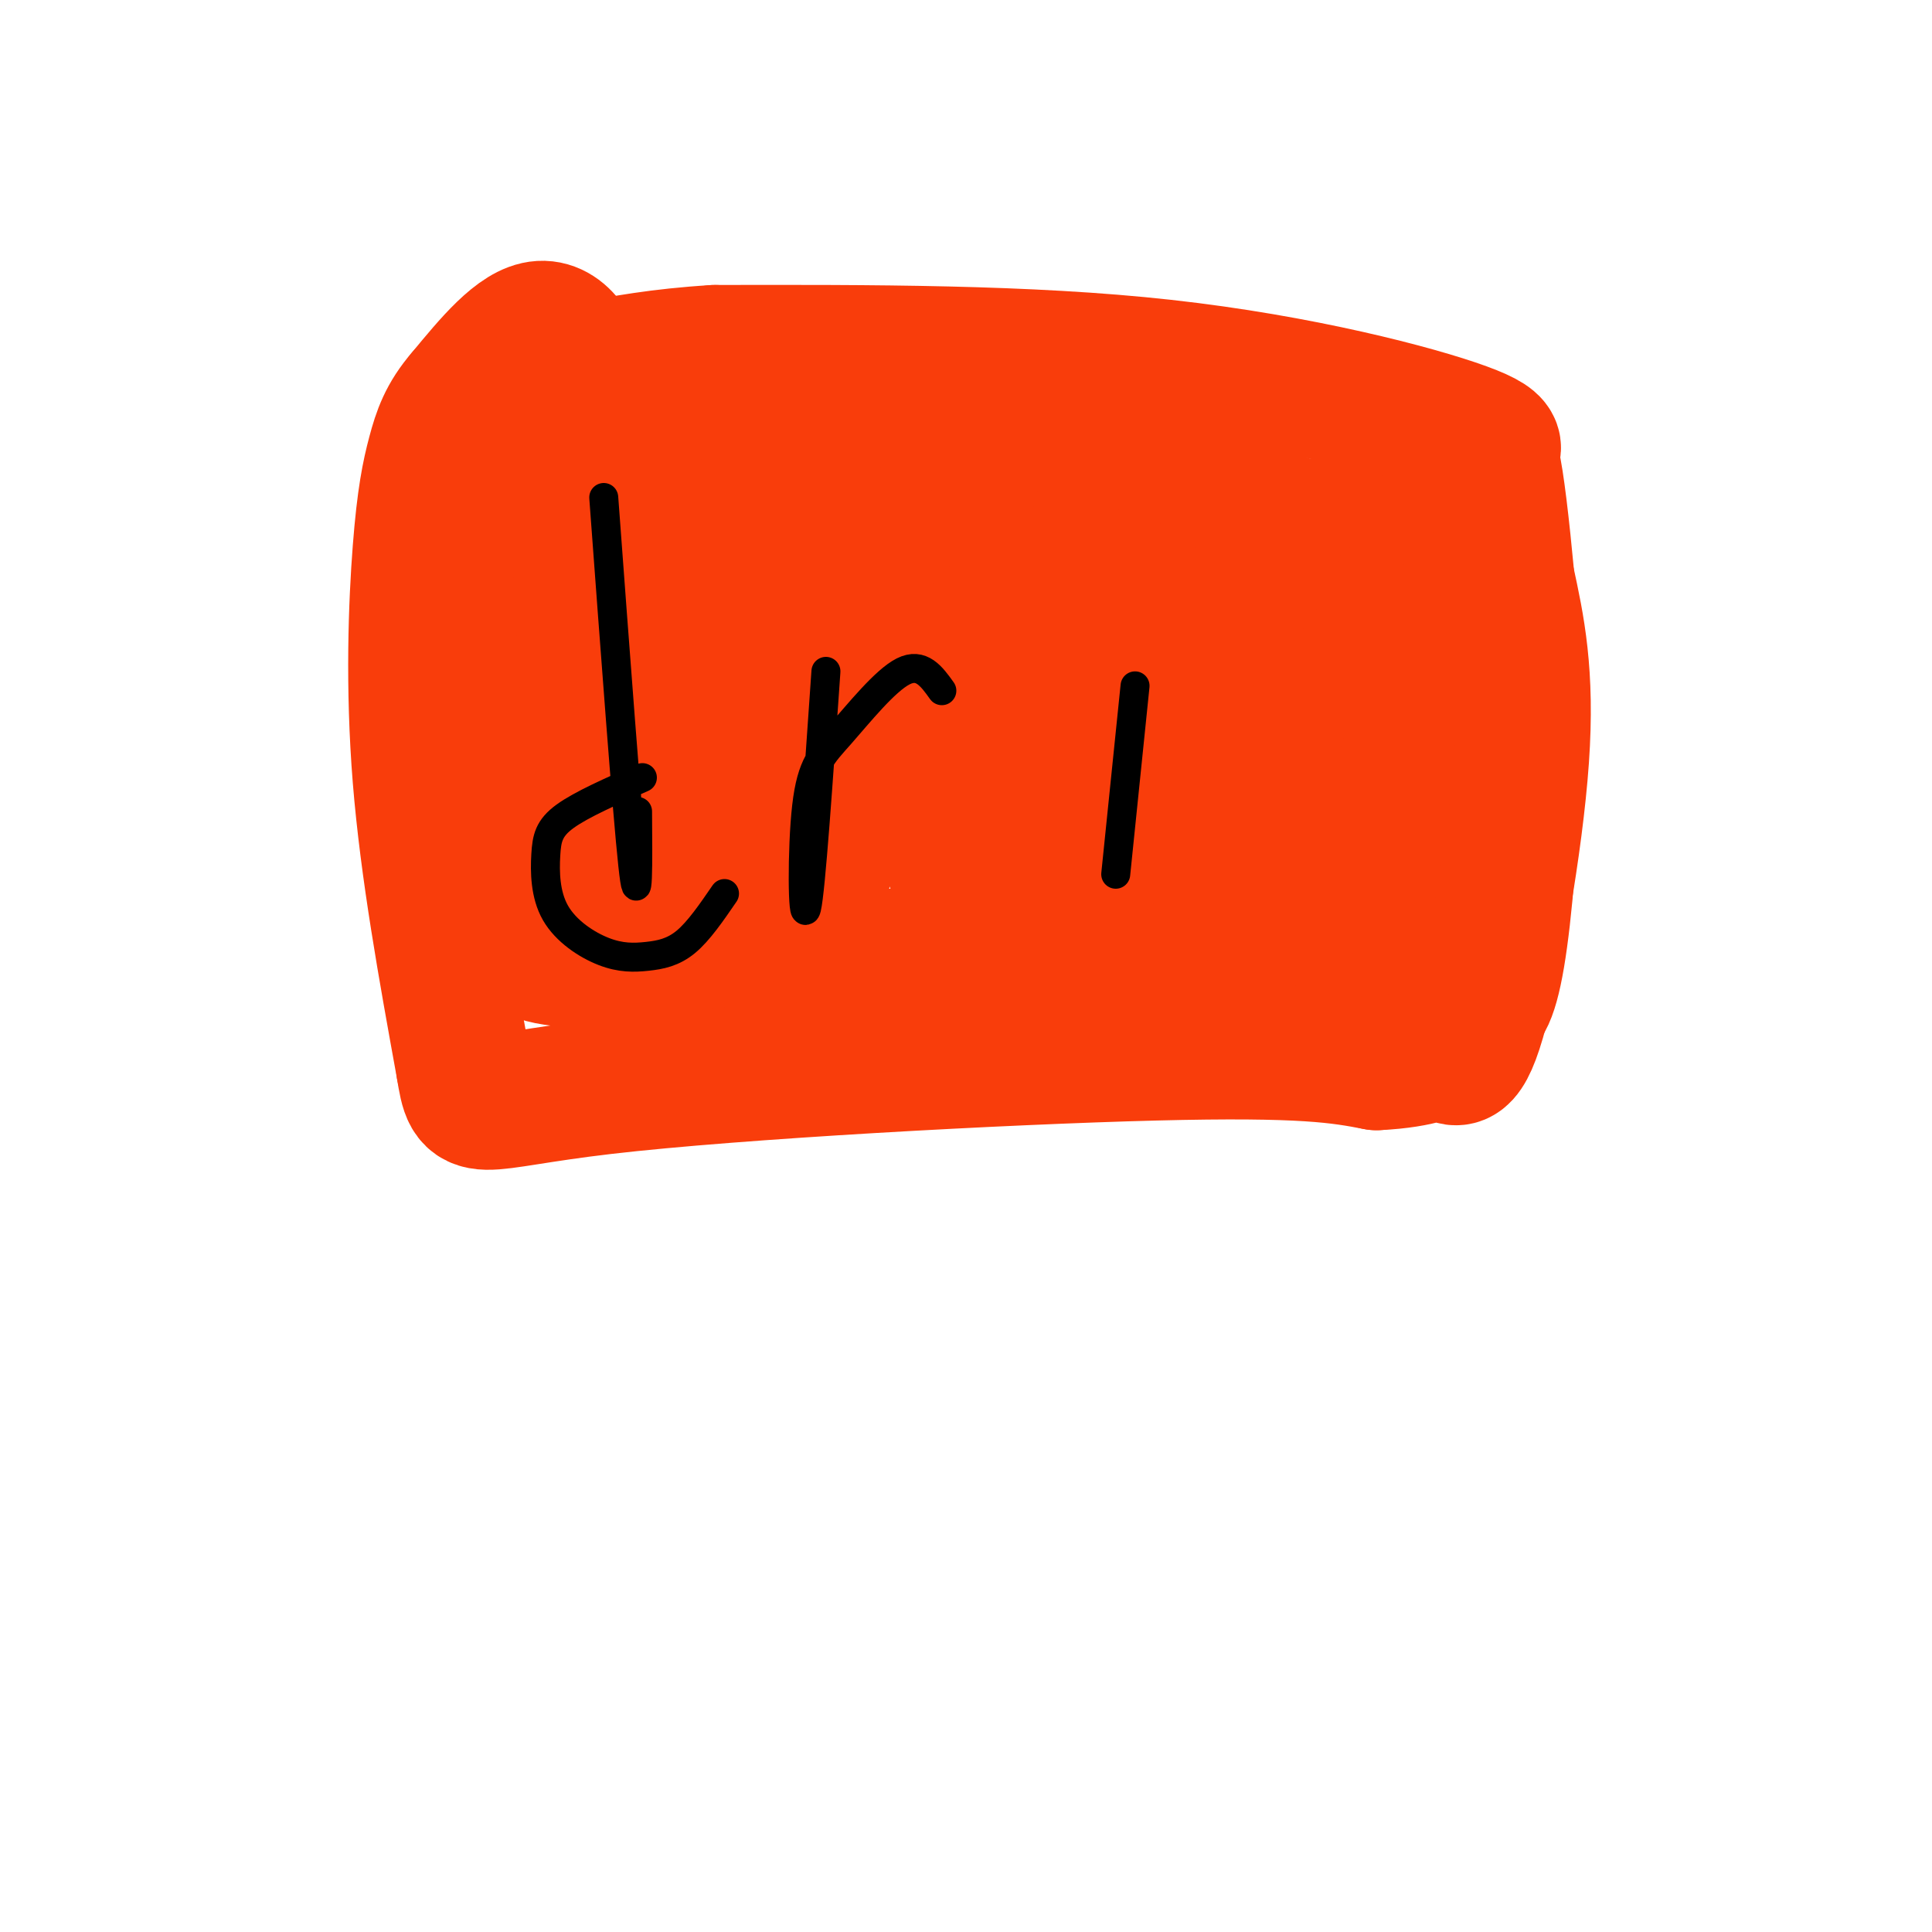 <svg viewBox='0 0 400 400' version='1.1' xmlns='http://www.w3.org/2000/svg' xmlns:xlink='http://www.w3.org/1999/xlink'><g fill='none' stroke='#F93D0B' stroke-width='28' stroke-linecap='round' stroke-linejoin='round'><path d='M100,99c11.444,-1.489 22.889,-2.978 30,-4c7.111,-1.022 9.889,-1.578 34,1c24.111,2.578 69.556,8.289 115,14'/><path d='M279,110c24.333,3.167 27.667,4.083 31,5'/><path d='M310,115c5.311,19.222 3.089,64.778 0,83c-3.089,18.222 -7.044,9.111 -11,0'/><path d='M299,198c-26.167,0.000 -86.083,0.000 -146,0'/><path d='M153,198c-24.000,-0.107 -11.000,-0.375 -11,-4c0.000,-3.625 -13.000,-10.607 -20,-27c-7.000,-16.393 -8.000,-42.196 -9,-68'/><path d='M113,99c-1.476,-16.619 -0.667,-24.167 0,-7c0.667,17.167 1.190,59.048 1,74c-0.190,14.952 -1.095,2.976 -2,-9'/><path d='M112,157c-3.644,-18.644 -11.756,-60.756 -15,-58c-3.244,2.756 -1.622,50.378 0,98'/><path d='M97,197c-0.440,13.049 -1.541,-3.327 0,-8c1.541,-4.673 5.722,2.357 10,6c4.278,3.643 8.651,3.898 24,4c15.349,0.102 41.675,0.051 68,0'/><path d='M199,199c27.707,0.128 62.973,0.447 79,0c16.027,-0.447 12.815,-1.659 14,-6c1.185,-4.341 6.767,-11.812 10,-26c3.233,-14.188 4.116,-35.094 5,-56'/><path d='M307,111c0.324,-12.121 -1.367,-14.424 0,-16c1.367,-1.576 5.791,-2.424 -4,-6c-9.791,-3.576 -33.797,-9.879 -62,-13c-28.203,-3.121 -60.601,-3.061 -93,-3'/><path d='M148,73c-22.690,1.357 -32.917,6.250 -36,4c-3.083,-2.250 0.976,-11.643 4,2c3.024,13.643 5.012,50.321 7,87'/><path d='M123,166c7.946,-1.868 24.311,-50.038 31,-56c6.689,-5.962 3.702,30.286 4,50c0.298,19.714 3.883,22.895 6,24c2.117,1.105 2.767,0.133 3,3c0.233,2.867 0.049,9.572 3,-4c2.951,-13.572 9.038,-47.420 10,-65c0.962,-17.580 -3.201,-18.890 -7,-19c-3.799,-0.110 -7.235,0.981 -10,3c-2.765,2.019 -4.860,4.967 -7,8c-2.140,3.033 -4.326,6.152 -5,16c-0.674,9.848 0.163,26.424 1,43'/><path d='M152,169c0.483,7.265 1.191,3.926 2,2c0.809,-1.926 1.721,-2.441 3,-4c1.279,-1.559 2.926,-4.164 6,-14c3.074,-9.836 7.574,-26.903 10,-36c2.426,-9.097 2.777,-10.224 1,-14c-1.777,-3.776 -5.683,-10.201 -8,-13c-2.317,-2.799 -3.045,-1.972 -7,1c-3.955,2.972 -11.138,8.090 -16,18c-4.862,9.910 -7.404,24.612 -8,36c-0.596,11.388 0.754,19.460 1,25c0.246,5.540 -0.614,8.547 3,2c3.614,-6.547 11.701,-22.648 16,-32c4.299,-9.352 4.812,-11.954 7,-24c2.188,-12.046 6.053,-33.534 2,-33c-4.053,0.534 -16.025,23.092 -21,37c-4.975,13.908 -2.955,19.168 -2,23c0.955,3.832 0.844,6.238 2,8c1.156,1.762 3.578,2.881 6,4'/><path d='M149,155c9.403,0.732 29.911,0.561 46,-2c16.089,-2.561 27.760,-7.513 37,-16c9.240,-8.487 16.050,-20.510 15,-14c-1.050,6.510 -9.961,31.552 -14,45c-4.039,13.448 -3.206,15.303 -3,20c0.206,4.697 -0.214,12.235 4,12c4.214,-0.235 13.063,-8.245 23,-18c9.937,-9.755 20.964,-21.255 29,-32c8.036,-10.745 13.082,-20.733 15,-26c1.918,-5.267 0.707,-5.811 0,-7c-0.707,-1.189 -0.910,-3.023 -5,-2c-4.090,1.023 -12.065,4.903 -18,12c-5.935,7.097 -9.829,17.411 -11,26c-1.171,8.589 0.380,15.454 4,18c3.620,2.546 9.310,0.773 15,-1'/><path d='M286,170c5.458,-3.114 11.602,-10.398 15,-15c3.398,-4.602 4.048,-6.522 4,-9c-0.048,-2.478 -0.794,-5.515 -2,-8c-1.206,-2.485 -2.871,-4.417 -4,-6c-1.129,-1.583 -1.722,-2.816 -7,-1c-5.278,1.816 -15.241,6.682 -21,11c-5.759,4.318 -7.315,8.087 -9,13c-1.685,4.913 -3.499,10.969 -4,16c-0.501,5.031 0.312,9.039 1,13c0.688,3.961 1.250,7.877 5,7c3.750,-0.877 10.688,-6.546 17,-15c6.312,-8.454 11.999,-19.693 12,-28c0.001,-8.307 -5.682,-13.682 -10,-17c-4.318,-3.318 -7.270,-4.580 -11,-5c-3.730,-0.420 -8.237,0.001 -12,0c-3.763,-0.001 -6.781,-0.422 -12,2c-5.219,2.422 -12.637,7.689 -17,15c-4.363,7.311 -5.669,16.666 -5,23c0.669,6.334 3.313,9.646 6,11c2.687,1.354 5.416,0.749 8,0c2.584,-0.749 5.024,-1.643 9,-6c3.976,-4.357 9.488,-12.179 15,-20'/><path d='M264,151c3.087,-7.291 3.304,-15.520 3,-20c-0.304,-4.480 -1.131,-5.212 -7,-9c-5.869,-3.788 -16.782,-10.631 -28,-12c-11.218,-1.369 -22.742,2.737 -29,5c-6.258,2.263 -7.249,2.682 -8,9c-0.751,6.318 -1.263,18.537 0,27c1.263,8.463 4.300,13.172 7,17c2.700,3.828 5.063,6.774 9,10c3.937,3.226 9.449,6.731 16,1c6.551,-5.731 14.142,-20.699 17,-32c2.858,-11.301 0.984,-18.936 -1,-24c-1.984,-5.064 -4.078,-7.558 -6,-10c-1.922,-2.442 -3.670,-4.831 -9,-5c-5.330,-0.169 -14.240,1.883 -21,7c-6.760,5.117 -11.369,13.299 -13,25c-1.631,11.701 -0.282,26.920 2,35c2.282,8.080 5.499,9.022 8,10c2.501,0.978 4.286,1.994 9,-2c4.714,-3.994 12.357,-12.997 20,-22'/><path d='M233,161c5.838,-7.677 10.433,-15.870 13,-23c2.567,-7.130 3.105,-13.197 4,-17c0.895,-3.803 2.148,-5.343 -2,-6c-4.148,-0.657 -13.696,-0.433 -21,1c-7.304,1.433 -12.362,4.073 -18,9c-5.638,4.927 -11.855,12.141 -14,20c-2.145,7.859 -0.216,16.362 1,21c1.216,4.638 1.721,5.412 5,5c3.279,-0.412 9.331,-2.009 16,-6c6.669,-3.991 13.954,-10.376 20,-19c6.046,-8.624 10.853,-19.486 13,-27c2.147,-7.514 1.635,-11.680 -3,-12c-4.635,-0.320 -13.391,3.207 -18,5c-4.609,1.793 -5.070,1.852 -8,8c-2.930,6.148 -8.327,18.386 -10,25c-1.673,6.614 0.379,7.604 5,6c4.621,-1.604 11.810,-5.802 19,-10'/><path d='M235,141c7.199,-4.377 15.696,-10.318 21,-16c5.304,-5.682 7.416,-11.105 8,-14c0.584,-2.895 -0.359,-3.260 -3,-6c-2.641,-2.740 -6.980,-7.853 -26,-13c-19.020,-5.147 -52.720,-10.328 -76,-11c-23.280,-0.672 -36.140,3.164 -49,7'/><path d='M110,88c-9.048,1.695 -7.167,2.434 -3,1c4.167,-1.434 10.622,-5.040 12,-10c1.378,-4.960 -2.321,-11.274 -7,-11c-4.679,0.274 -10.340,7.137 -16,14'/><path d='M96,82c-3.681,4.230 -4.884,7.804 -6,12c-1.116,4.196 -2.147,9.014 -3,20c-0.853,10.986 -1.530,28.139 0,47c1.530,18.861 5.265,39.431 9,60'/><path d='M96,221c1.714,10.631 1.500,7.208 29,4c27.500,-3.208 82.714,-6.202 114,-7c31.286,-0.798 38.643,0.601 46,2'/><path d='M285,220c10.016,-0.463 12.056,-2.619 14,-2c1.944,0.619 3.793,4.013 7,-7c3.207,-11.013 7.774,-36.432 9,-54c1.226,-17.568 -0.887,-27.284 -3,-37'/><path d='M312,120c-1.044,-11.178 -2.156,-20.622 -3,-24c-0.844,-3.378 -1.422,-0.689 -2,2'/></g>
<g fill='none' stroke='#000000' stroke-width='6' stroke-linecap='round' stroke-linejoin='round'><path d='M125,103c2.417,32.583 4.833,65.167 6,76c1.167,10.833 1.083,-0.083 1,-11'/><path d='M133,161c-6.314,2.777 -12.628,5.554 -16,8c-3.372,2.446 -3.801,4.561 -4,8c-0.199,3.439 -0.166,8.203 2,12c2.166,3.797 6.467,6.626 10,8c3.533,1.374 6.297,1.293 9,1c2.703,-0.293 5.344,-0.798 8,-3c2.656,-2.202 5.328,-6.101 8,-10'/><path d='M171,139c-1.569,22.743 -3.139,45.486 -4,49c-0.861,3.514 -1.014,-12.203 0,-21c1.014,-8.797 3.196,-10.676 7,-15c3.804,-4.324 9.230,-11.093 13,-13c3.770,-1.907 5.885,1.046 8,4'/><path d='M235,142c0.000,0.000 -4.000,39.000 -4,39'/></g>
</svg>